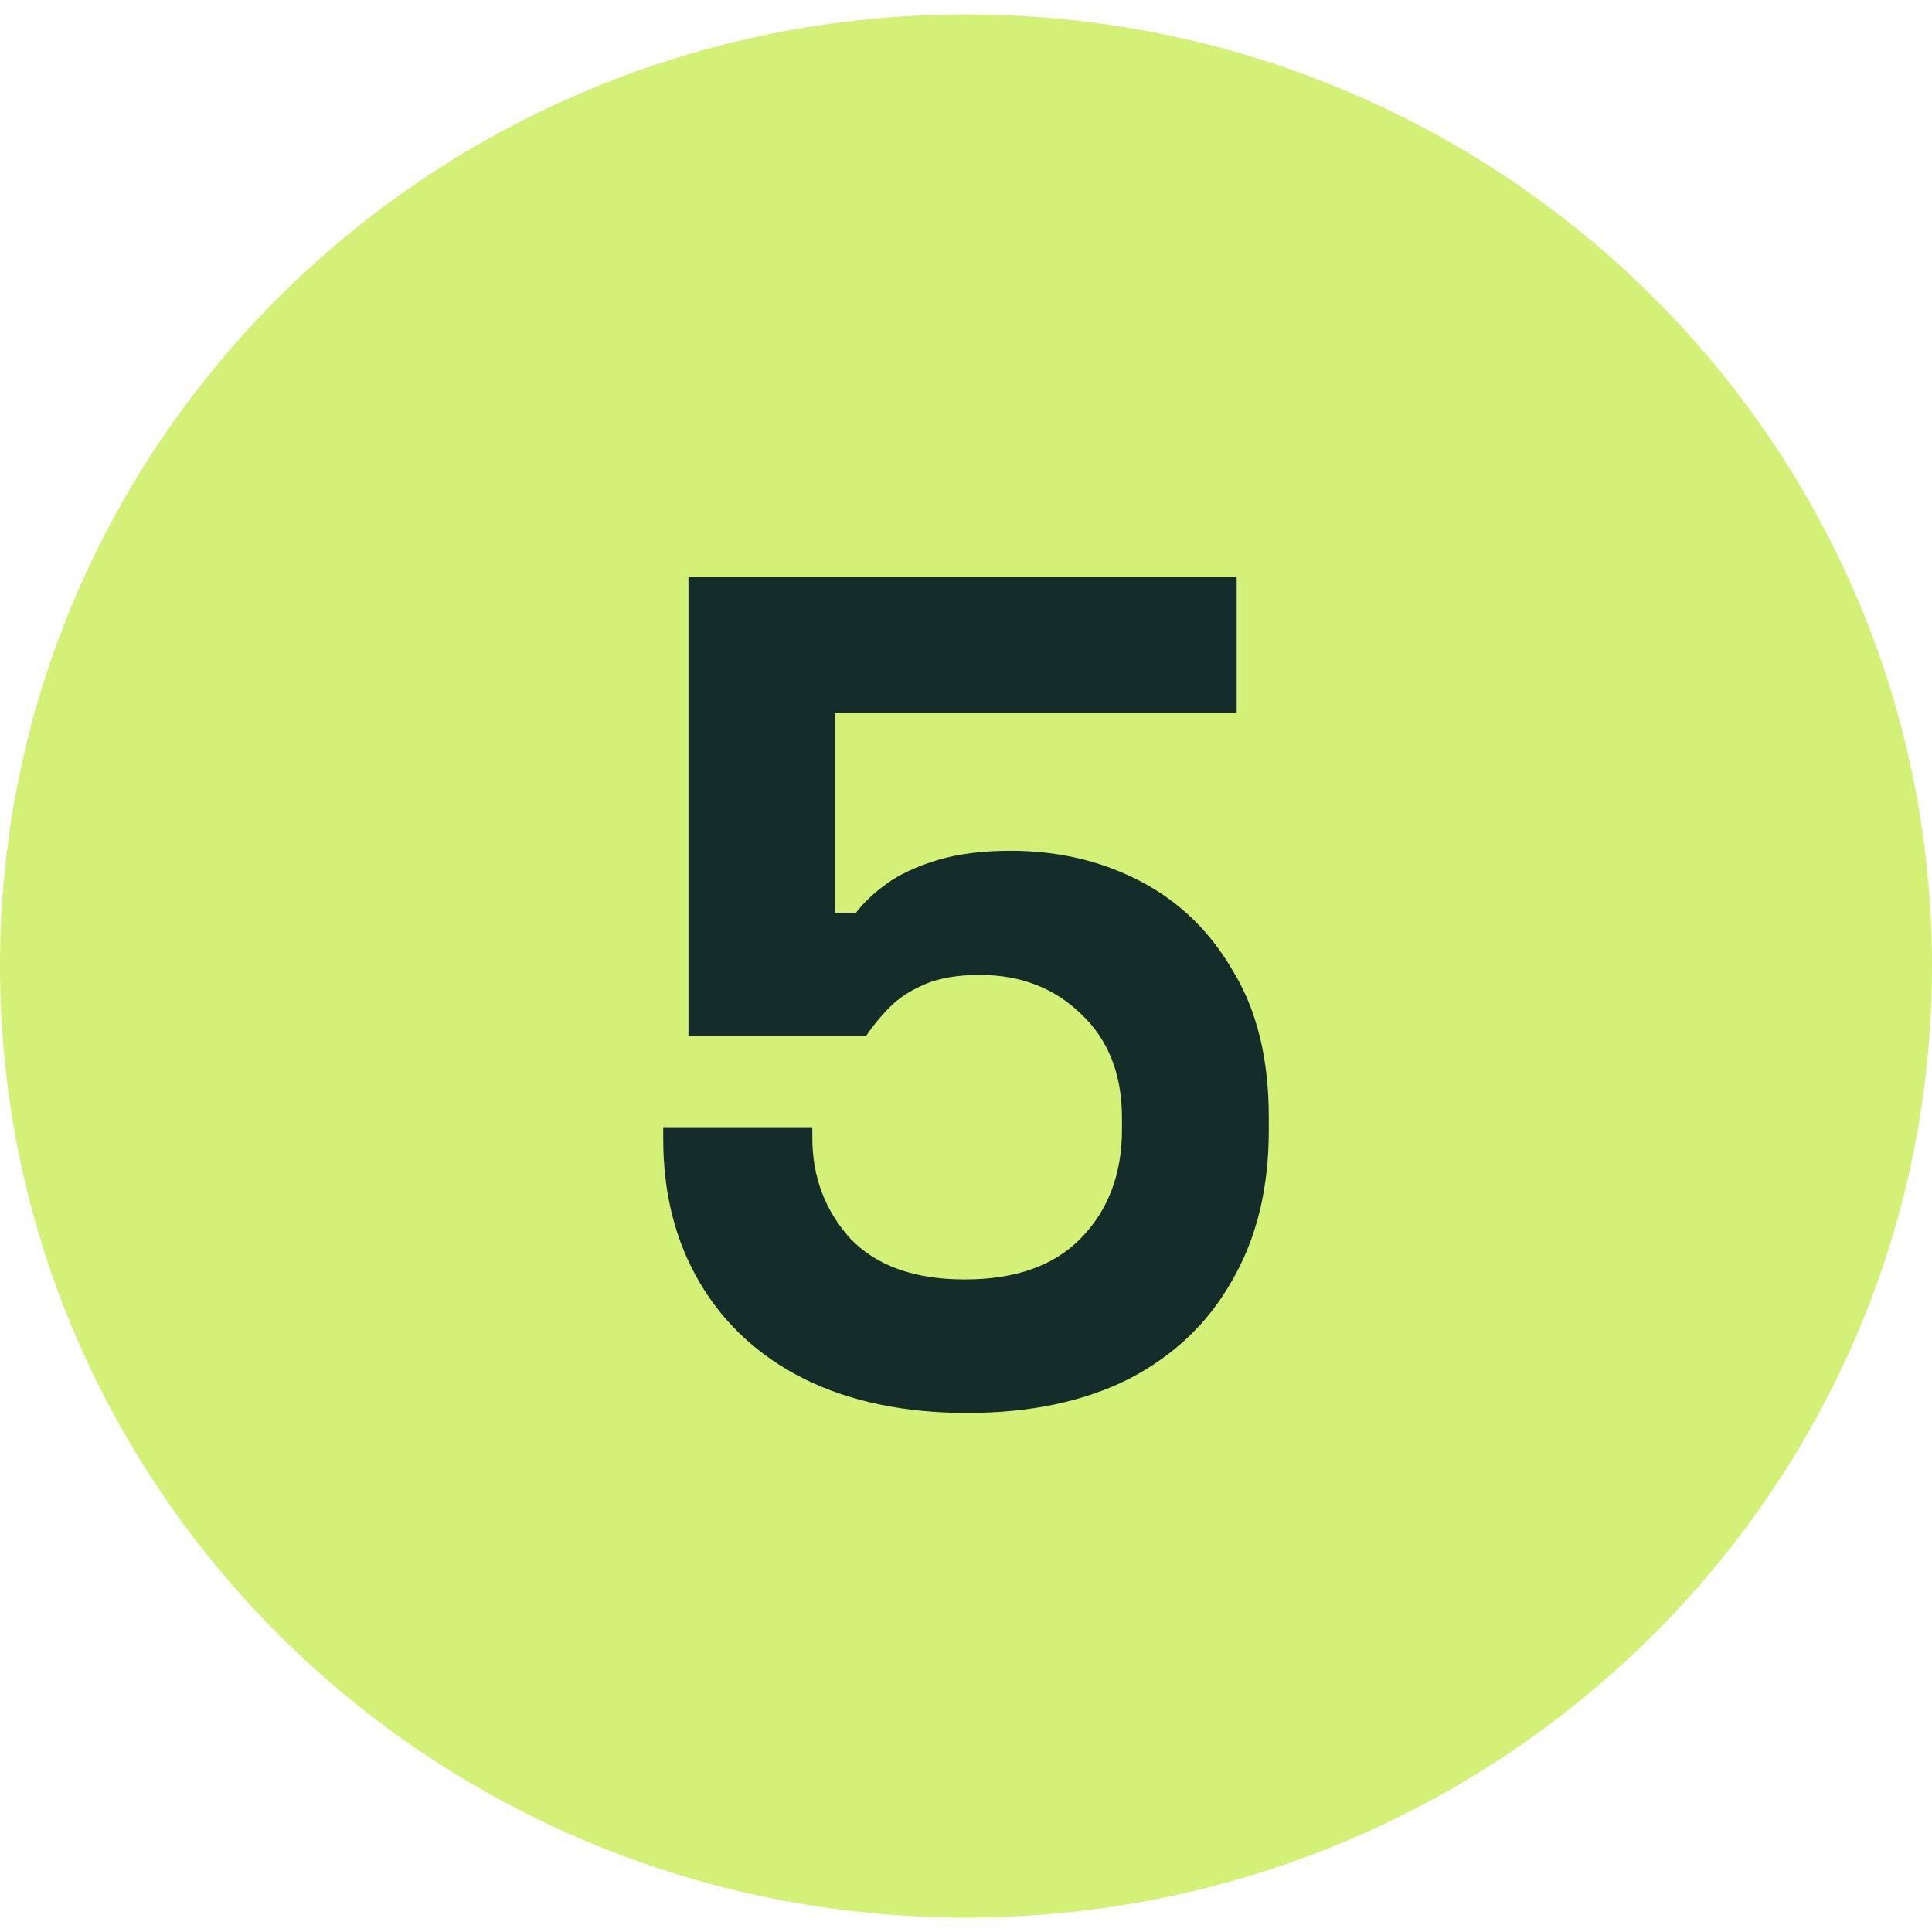 <?xml version="1.0" encoding="UTF-8"?> <svg xmlns="http://www.w3.org/2000/svg" width="67" height="67" viewBox="0 0 67 67" fill="none"><g clip-path="url(#clip0_3092_2537)"><path d="M33.5 66.5C52.002 66.5 67 51.725 67 33.5C67 15.275 52.002 0.5 33.5 0.5C14.998 0.5 0 15.275 0 33.5C0 51.725 14.998 66.5 33.5 66.5Z" fill="#D2F176"></path><path d="M33.54 49C31.366 49 29.483 48.607 27.892 47.822C26.328 47.037 25.121 45.927 24.273 44.492C23.424 43.056 23 41.391 23 39.496V39.09H28.171V39.455C28.171 40.809 28.608 41.973 29.483 42.948C30.384 43.896 31.71 44.37 33.46 44.37C35.21 44.37 36.549 43.896 37.477 42.948C38.432 41.973 38.909 40.714 38.909 39.171V38.765C38.909 37.248 38.432 36.043 37.477 35.15C36.549 34.256 35.383 33.809 33.977 33.809C33.208 33.809 32.572 33.918 32.068 34.135C31.564 34.351 31.153 34.622 30.835 34.947C30.517 35.272 30.252 35.597 30.04 35.922H23.875V20H42.886V24.712H28.966V31.657H29.682C29.947 31.305 30.305 30.966 30.756 30.642C31.206 30.317 31.79 30.046 32.506 29.829C33.222 29.613 34.07 29.504 35.051 29.504C36.695 29.504 38.193 29.856 39.545 30.56C40.898 31.264 41.972 32.307 42.767 33.688C43.589 35.042 44 36.72 44 38.724V39.212C44 41.215 43.576 42.948 42.727 44.41C41.905 45.873 40.712 47.01 39.148 47.822C37.583 48.607 35.714 49 33.54 49Z" fill="#142D2B"></path></g><defs><clipPath id="clip0_3092_2537"><rect width="67" height="67" fill="white"></rect></clipPath></defs></svg> 
